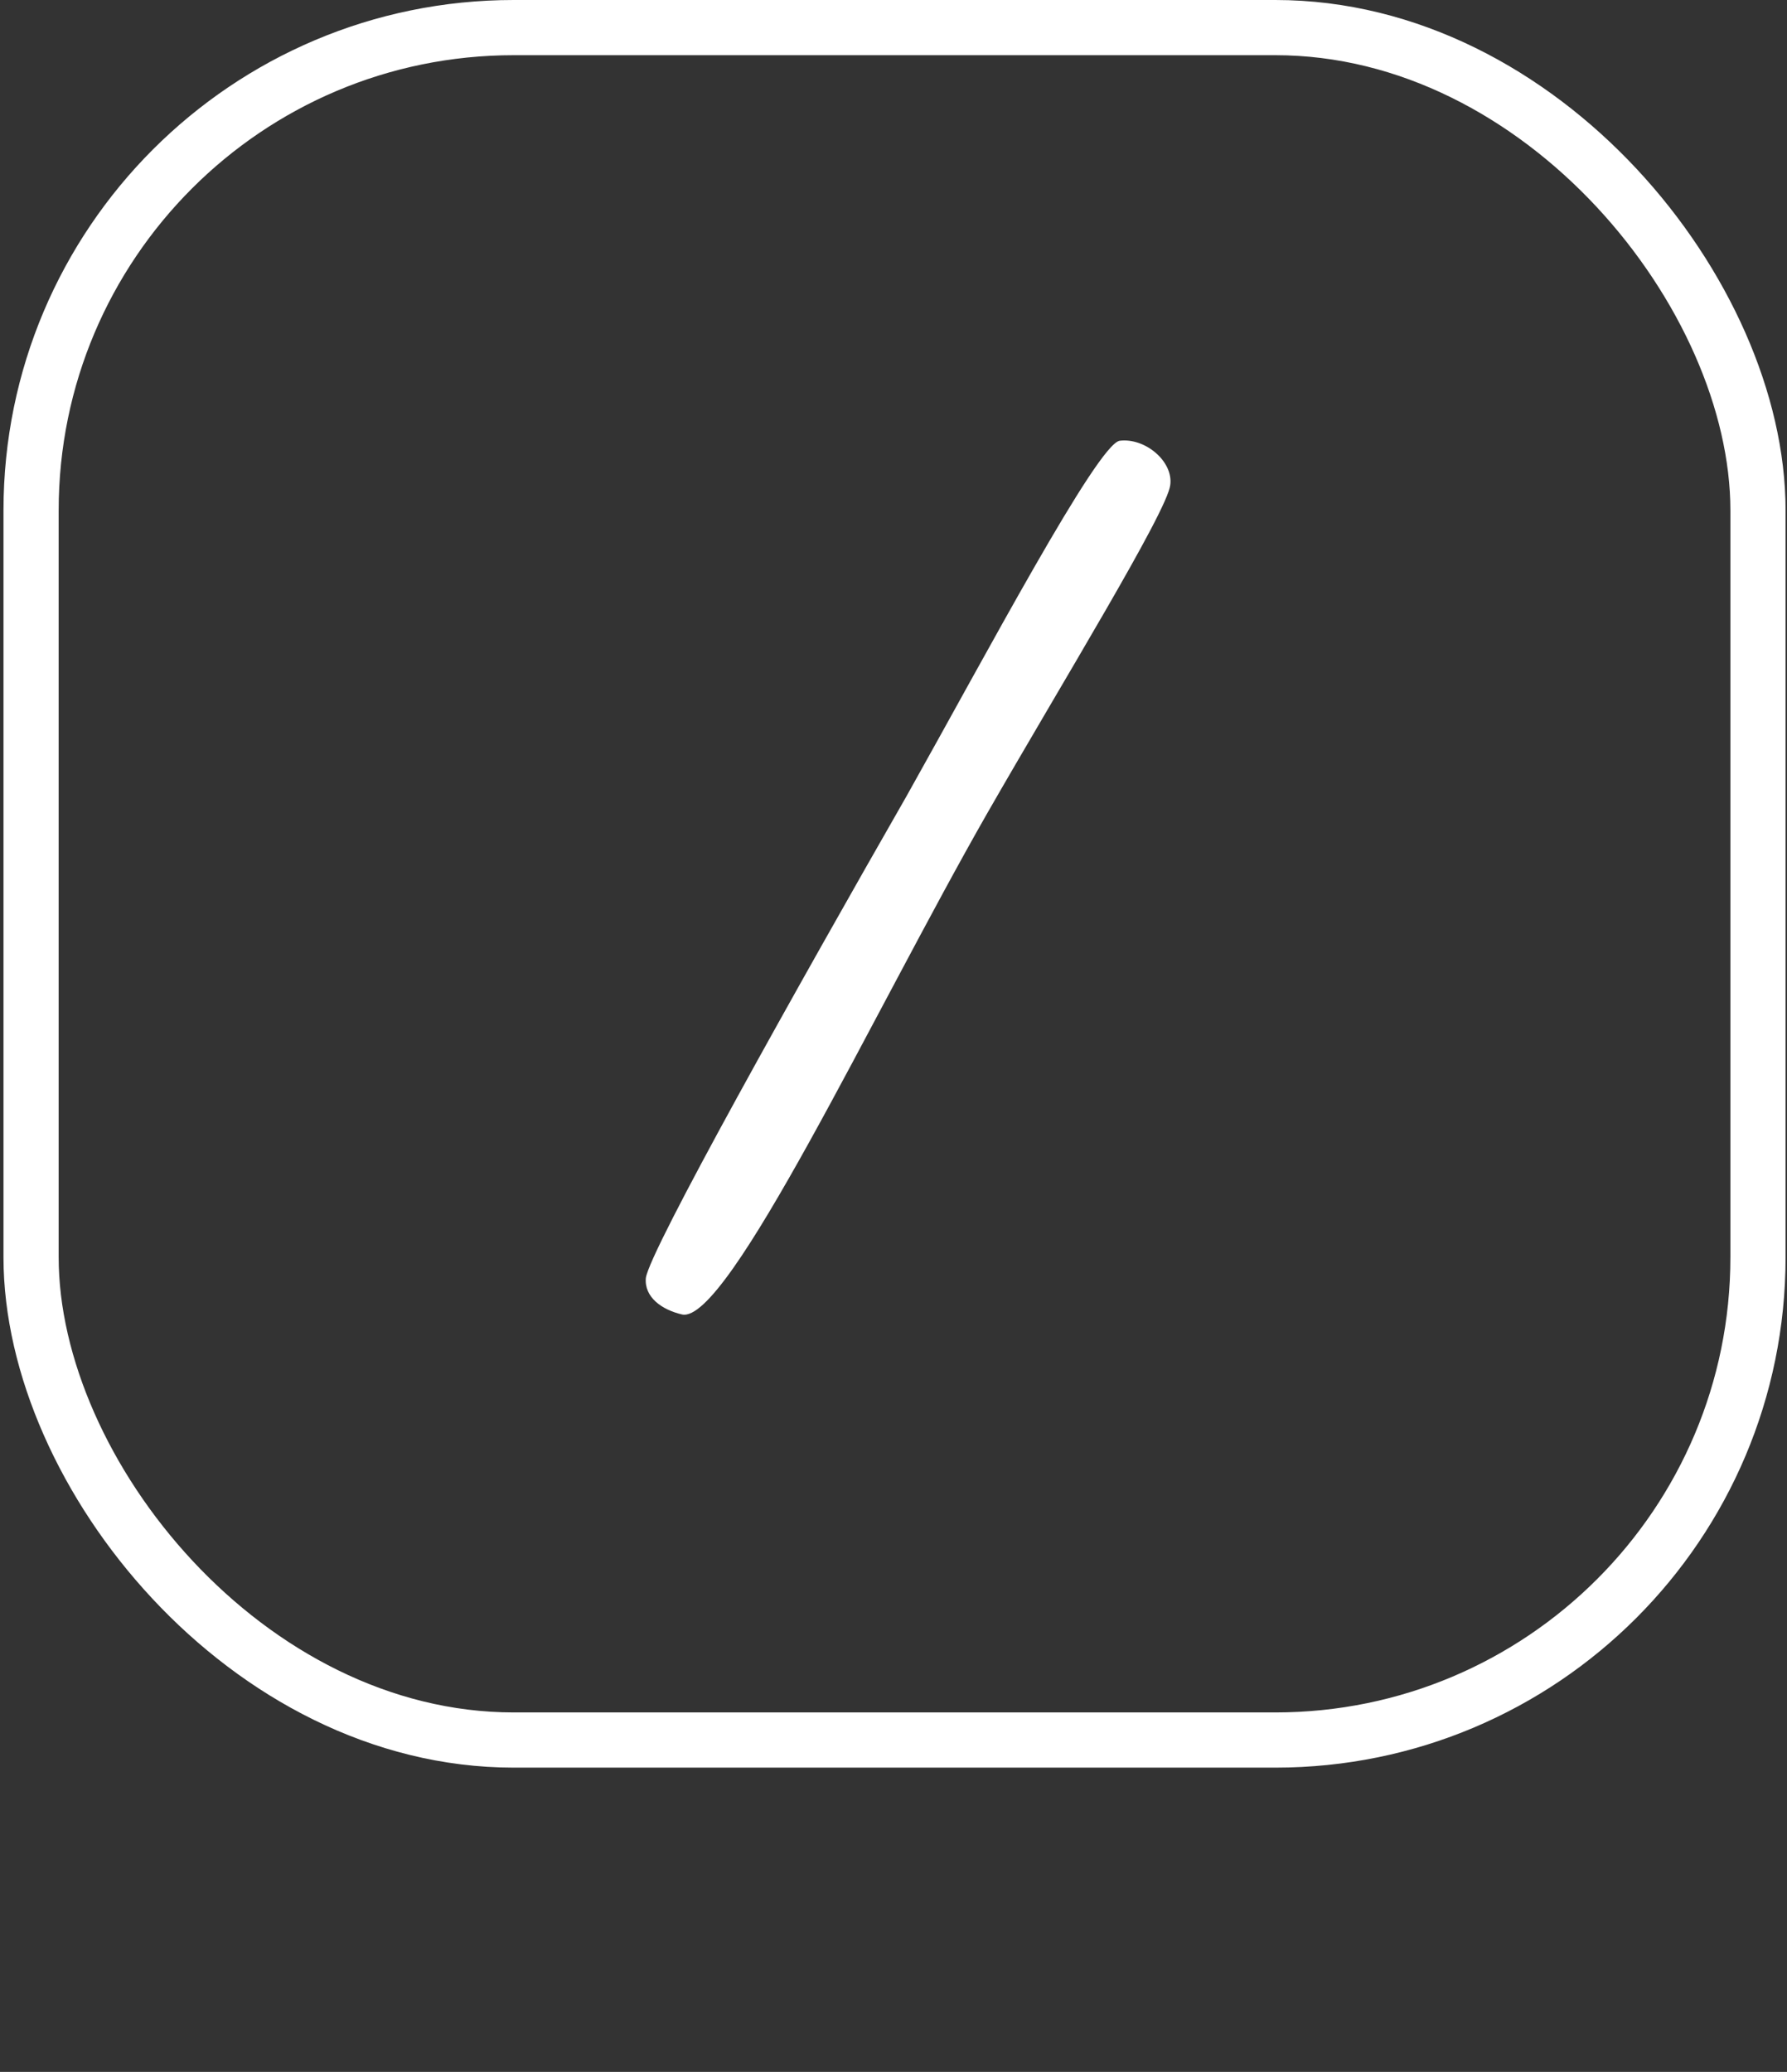 <?xml version="1.0" encoding="UTF-8"?> <svg xmlns="http://www.w3.org/2000/svg" width="421" height="488" viewBox="0 0 421 488" fill="none"><rect x="0" y="0" width="421" height="488" fill="#333333" stroke="none"/><rect x="7.322" y="6.5" width="406.842" height="403.333" rx="113.7" stroke="white" stroke-width="13"></rect><path d="M275.704 114.231C274.96 120.557 250.026 161.121 232.535 191.637C205.741 238.528 171.503 311.84 160.711 309.608C155.873 308.491 151.779 305.514 152.151 301.048C152.896 294.722 188.622 231.085 213.556 187.544C232.163 154.422 258.585 104.555 263.795 103.811C269.75 103.066 276.448 108.648 275.704 114.231Z" fill="white"></path></svg> 